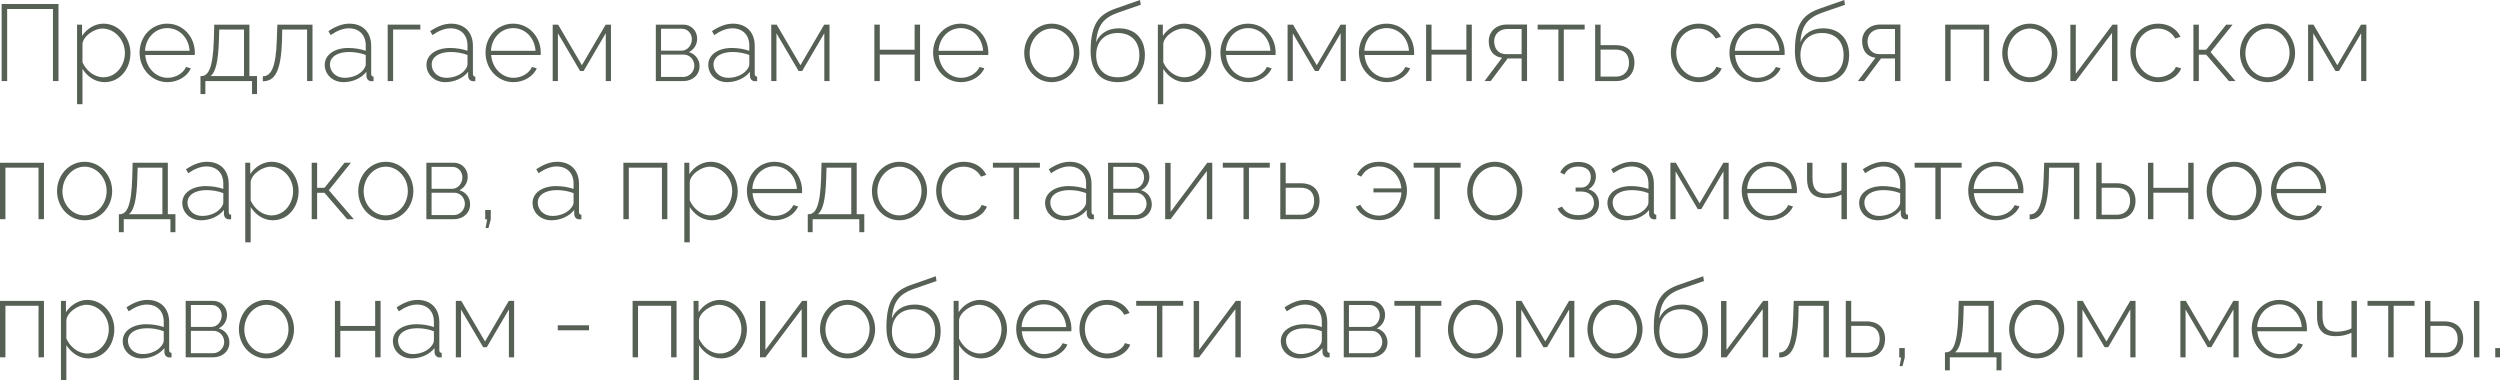 <?xml version="1.0" encoding="UTF-8"?> <svg xmlns="http://www.w3.org/2000/svg" viewBox="0 0 253.395 38.56" fill="none"><path d="M0.165 8.217V0.407H5.929V8.217H5.368V0.913H0.726V8.217H0.165Z" fill="#566055"></path><path d="M8.36 6.985V10.56H7.81V2.497H8.316V3.641C8.789 2.915 9.614 2.398 10.483 2.398C12.078 2.398 13.222 3.861 13.222 5.368C13.222 6.963 12.166 8.327 10.604 8.327C9.625 8.327 8.833 7.733 8.36 6.985ZM12.661 5.368C12.661 4.059 11.649 2.893 10.373 2.893C9.581 2.893 8.459 3.619 8.36 4.433V6.314C8.734 7.161 9.559 7.832 10.472 7.832C11.803 7.832 12.661 6.6 12.661 5.368Z" fill="#566055"></path><path d="M16.976 8.327C15.37 8.327 14.149 6.963 14.149 5.335C14.149 3.718 15.348 2.398 16.943 2.398C18.56 2.398 19.748 3.74 19.748 5.335C19.748 5.434 19.748 5.522 19.737 5.577H14.721C14.82 6.897 15.81 7.887 16.998 7.887C17.79 7.887 18.571 7.436 18.857 6.787L19.341 6.919C19.011 7.733 18.032 8.327 16.976 8.327ZM14.699 5.148H19.22C19.121 3.806 18.164 2.849 16.954 2.849C15.744 2.849 14.776 3.817 14.699 5.148Z" fill="#566055"></path><path d="M20.32 9.537V7.711H20.408C21.09 7.711 21.585 6.974 21.673 4.037L21.717 2.497H25.281V7.711H26.051V9.537H25.545V8.217H20.815V9.537H20.32ZM21.343 7.711H24.731V2.992H22.223L22.19 4.07C22.124 6.303 21.838 7.326 21.343 7.711Z" fill="#566055"></path><path d="M26.638 8.239V7.733C27.419 7.722 27.969 6.985 28.057 4.037L28.112 2.497H31.676V8.217H31.126V2.992H28.607L28.585 4.07C28.486 7.315 27.826 8.228 26.638 8.239Z" fill="#566055"></path><path d="M32.914 6.567C32.914 5.555 33.893 4.862 35.312 4.862C35.906 4.862 36.577 4.972 37.072 5.148V4.609C37.072 3.553 36.412 2.871 35.356 2.871C34.773 2.871 34.157 3.113 33.519 3.553L33.288 3.157C34.025 2.662 34.718 2.398 35.411 2.398C36.764 2.398 37.622 3.256 37.622 4.653V7.491C37.622 7.667 37.699 7.755 37.864 7.766V8.217C37.721 8.228 37.644 8.239 37.589 8.228C37.303 8.195 37.149 7.964 37.138 7.733V7.282C36.61 7.942 35.719 8.327 34.817 8.327C33.728 8.327 32.914 7.557 32.914 6.567ZM36.852 7.04C36.995 6.864 37.072 6.666 37.072 6.523V5.577C36.544 5.368 35.961 5.269 35.367 5.269C34.212 5.269 33.442 5.764 33.442 6.534C33.442 7.26 34.036 7.887 34.927 7.887C35.741 7.887 36.489 7.546 36.852 7.04Z" fill="#566055"></path><path d="M39.295 8.217V2.497H42.606V2.992H39.845V8.217H39.295Z" fill="#566055"></path><path d="M43.226 6.567C43.226 5.555 44.205 4.862 45.624 4.862C46.218 4.862 46.889 4.972 47.384 5.148V4.609C47.384 3.553 46.724 2.871 45.668 2.871C45.085 2.871 44.469 3.113 43.831 3.553L43.6 3.157C44.337 2.662 45.03 2.398 45.723 2.398C47.076 2.398 47.934 3.256 47.934 4.653V7.491C47.934 7.667 48.011 7.755 48.176 7.766V8.217C48.033 8.228 47.956 8.239 47.901 8.228C47.615 8.195 47.461 7.964 47.45 7.733V7.282C46.922 7.942 46.031 8.327 45.129 8.327C44.04 8.327 43.226 7.557 43.226 6.567ZM47.164 7.04C47.307 6.864 47.384 6.666 47.384 6.523V5.577C46.856 5.368 46.273 5.269 45.679 5.269C44.524 5.269 43.754 5.764 43.754 6.534C43.754 7.26 44.348 7.887 45.239 7.887C46.053 7.887 46.801 7.546 47.164 7.04Z" fill="#566055"></path><path d="M52.038 8.327C50.433 8.327 49.212 6.963 49.212 5.335C49.212 3.718 50.411 2.398 52.005 2.398C53.622 2.398 54.81 3.74 54.81 5.335C54.81 5.434 54.81 5.522 54.799 5.577H49.784C49.882 6.897 50.872 7.887 52.06 7.887C52.853 7.887 53.633 7.436 53.919 6.787L54.403 6.919C54.073 7.733 53.094 8.327 52.038 8.327ZM49.762 5.148H54.282C54.183 3.806 53.226 2.849 52.016 2.849C50.806 2.849 49.839 3.817 49.762 5.148Z" fill="#566055"></path><path d="M56.02 8.217V2.497H56.57L58.979 6.611L61.388 2.497H61.927V8.217H61.399V3.366L59.156 7.194H58.793L56.548 3.377V8.217H56.02Z" fill="#566055"></path><path d="M66.473 8.217V2.497H69.234C70.147 2.497 70.664 3.201 70.664 3.905C70.664 4.51 70.345 5.038 69.817 5.28C70.477 5.467 70.906 6.028 70.906 6.71C70.906 7.59 70.202 8.217 69.267 8.217H66.473ZM67.001 5.137H69.08C69.696 5.137 70.125 4.565 70.125 3.982C70.125 3.41 69.718 2.915 69.124 2.915H67.001V5.137ZM67.001 7.799H69.256C69.883 7.799 70.378 7.249 70.378 6.666C70.378 6.061 69.916 5.533 69.3 5.533H67.001V7.799Z" fill="#566055"></path><path d="M71.79 6.567C71.79 5.555 72.769 4.862 74.188 4.862C74.782 4.862 75.453 4.972 75.948 5.148V4.609C75.948 3.553 75.288 2.871 74.232 2.871C73.649 2.871 73.033 3.113 72.395 3.553L72.164 3.157C72.901 2.662 73.594 2.398 74.287 2.398C75.64 2.398 76.498 3.256 76.498 4.653V7.491C76.498 7.667 76.575 7.755 76.74 7.766V8.217C76.597 8.228 76.52 8.239 76.465 8.228C76.179 8.195 76.025 7.964 76.014 7.733V7.282C75.486 7.942 74.595 8.327 73.693 8.327C72.604 8.327 71.79 7.557 71.79 6.567ZM75.728 7.04C75.871 6.864 75.948 6.666 75.948 6.523V5.577C75.42 5.368 74.837 5.269 74.243 5.269C73.088 5.269 72.318 5.764 72.318 6.534C72.318 7.26 72.912 7.887 73.803 7.887C74.617 7.887 75.365 7.546 75.728 7.04Z" fill="#566055"></path><path d="M78.171 8.217V2.497H78.721L81.13 6.611L83.539 2.497H84.078V8.217H83.55V3.366L81.306 7.194H80.943L78.699 3.377V8.217H78.171Z" fill="#566055"></path><path d="M88.623 8.217V2.497H89.173V5.038H92.704V2.497H93.254V8.217H92.704V5.533H89.173V8.217H88.623Z" fill="#566055"></path><path d="M97.403 8.327C95.797 8.327 94.576 6.963 94.576 5.335C94.576 3.718 95.775 2.398 97.37 2.398C98.987 2.398 100.175 3.74 100.175 5.335C100.175 5.434 100.175 5.522 100.164 5.577H95.148C95.247 6.897 96.237 7.887 97.425 7.887C98.217 7.887 98.998 7.436 99.284 6.787L99.768 6.919C99.438 7.733 98.459 8.327 97.403 8.327ZM95.126 5.148H99.647C99.548 3.806 98.591 2.849 97.381 2.849C96.171 2.849 95.203 3.817 95.126 5.148Z" fill="#566055"></path><path d="M103.814 5.368C103.814 3.762 105.024 2.398 106.608 2.398C108.181 2.398 109.402 3.762 109.402 5.368C109.402 6.963 108.203 8.327 106.608 8.327C105.002 8.327 103.814 6.963 103.814 5.368ZM106.597 7.832C107.829 7.832 108.841 6.721 108.841 5.357C108.841 4.015 107.829 2.893 106.608 2.893C105.387 2.893 104.364 4.026 104.364 5.39C104.364 6.743 105.365 7.832 106.597 7.832Z" fill="#566055"></path><path d="M113.294 8.327C111.468 8.327 110.544 7.117 110.544 5.181C110.544 2.299 111.479 1.408 113.162 0.836L115.549 0L115.626 0.484L113.338 1.276C111.908 1.782 111.237 2.508 111.094 4.279C111.468 3.377 112.326 2.871 113.404 2.871C115.098 2.871 116.044 3.982 116.044 5.566C116.044 7.249 115.065 8.327 113.294 8.327ZM113.294 7.832C114.702 7.832 115.483 6.952 115.483 5.588C115.483 4.268 114.724 3.344 113.294 3.344C112.051 3.344 111.105 4.125 111.105 5.588C111.105 6.875 111.864 7.832 113.294 7.832Z" fill="#566055"></path><path d="M117.908 6.985V10.56H117.358V2.497H117.864V3.641C118.337 2.915 119.162 2.398 120.031 2.398C121.626 2.398 122.77 3.861 122.77 5.368C122.77 6.963 121.714 8.327 120.152 8.327C119.173 8.327 118.381 7.733 117.908 6.985ZM122.209 5.368C122.209 4.059 121.197 2.893 119.921 2.893C119.129 2.893 118.007 3.619 117.908 4.433V6.314C118.283 7.161 119.107 7.832 120.02 7.832C121.351 7.832 122.209 6.6 122.209 5.368Z" fill="#566055"></path><path d="M126.525 8.327C124.919 8.327 123.698 6.963 123.698 5.335C123.698 3.718 124.897 2.398 126.492 2.398C128.109 2.398 129.297 3.74 129.297 5.335C129.297 5.434 129.297 5.522 129.286 5.577H124.27C124.369 6.897 125.359 7.887 126.547 7.887C127.339 7.887 128.12 7.436 128.406 6.787L128.89 6.919C128.56 7.733 127.581 8.327 126.525 8.327ZM124.248 5.148H128.769C128.67 3.806 127.713 2.849 126.503 2.849C125.293 2.849 124.325 3.817 124.248 5.148Z" fill="#566055"></path><path d="M130.507 8.217V2.497H131.057L133.466 6.611L135.875 2.497H136.414V8.217H135.886V3.366L133.642 7.194H133.279L131.035 3.377V8.217H130.507Z" fill="#566055"></path><path d="M140.565 8.327C138.959 8.327 137.738 6.963 137.738 5.335C137.738 3.718 138.937 2.398 140.532 2.398C142.149 2.398 143.337 3.74 143.337 5.335C143.337 5.434 143.337 5.522 143.326 5.577H138.31C138.409 6.897 139.399 7.887 140.587 7.887C141.379 7.887 142.16 7.436 142.446 6.787L142.93 6.919C142.6 7.733 141.621 8.327 140.565 8.327ZM138.288 5.148H142.809C142.71 3.806 141.753 2.849 140.543 2.849C139.333 2.849 138.365 3.817 138.288 5.148Z" fill="#566055"></path><path d="M144.547 8.217V2.497H145.097V5.038H148.628V2.497H149.178V8.217H148.628V5.533H145.097V8.217H144.547Z" fill="#566055"></path><path d="M150.467 8.217L152.248 5.852C151.434 5.764 150.895 5.17 150.895 4.169C150.895 3.234 151.61 2.486 152.732 2.486H154.779V8.217H154.229V5.929H152.809L151.094 8.217H150.467ZM152.655 5.489H154.229V2.937H152.809C151.984 2.937 151.445 3.465 151.445 4.18C151.445 4.895 151.842 5.489 152.655 5.489Z" fill="#566055"></path><path d="M157.955 8.217V2.992H155.854V2.497H160.617V2.992H158.505V8.217H157.955Z" fill="#566055"></path><path d="M161.681 8.217V2.497H162.231V4.576H163.76C165.036 4.576 165.663 5.302 165.663 6.358C165.663 7.392 165.036 8.217 163.804 8.217H161.681ZM162.231 7.766H163.738C164.717 7.766 165.113 7.095 165.113 6.369C165.113 5.665 164.794 5.027 163.716 5.027H162.231V7.766Z" fill="#566055"></path><path d="M172.179 8.327C170.573 8.327 169.352 6.963 169.352 5.335C169.352 3.707 170.529 2.398 172.168 2.398C173.202 2.398 174.038 2.904 174.434 3.729L173.895 3.905C173.554 3.278 172.894 2.893 172.146 2.893C170.892 2.893 169.902 3.949 169.902 5.335C169.902 6.71 170.925 7.832 172.157 7.832C172.949 7.832 173.785 7.337 173.961 6.776L174.5 6.93C174.203 7.733 173.246 8.327 172.179 8.327Z" fill="#566055"></path><path d="M178.119 8.327C176.514 8.327 175.293 6.963 175.293 5.335C175.293 3.718 176.492 2.398 178.086 2.398C179.703 2.398 180.891 3.74 180.891 5.335C180.891 5.434 180.891 5.522 180.88 5.577H175.865C175.964 6.897 176.954 7.887 178.142 7.887C178.934 7.887 179.714 7.436 180.001 6.787L180.484 6.919C180.155 7.733 179.175 8.327 178.119 8.327ZM175.843 5.148H180.363C180.264 3.806 179.307 2.849 178.097 2.849C176.887 2.849 175.92 3.817 175.843 5.148Z" fill="#566055"></path><path d="M184.676 8.327C182.85 8.327 181.926 7.117 181.926 5.181C181.926 2.299 182.861 1.408 184.544 0.836L186.93 0L187.008 0.484L184.72 1.276C183.289 1.782 182.618 2.508 182.476 4.279C182.85 3.377 183.708 2.871 184.786 2.871C186.48 2.871 187.425 3.982 187.425 5.566C187.425 7.249 186.447 8.327 184.676 8.327ZM184.676 7.832C186.084 7.832 186.864 6.952 186.864 5.588C186.864 4.268 186.106 3.344 184.676 3.344C183.433 3.344 182.487 4.125 182.487 5.588C182.487 6.875 183.245 7.832 184.676 7.832Z" fill="#566055"></path><path d="M188.311 8.217L190.093 5.852C189.279 5.764 188.74 5.17 188.74 4.169C188.74 3.234 189.455 2.486 190.577 2.486H192.623V8.217H192.073V5.929H190.654L188.938 8.217H188.311ZM190.5 5.489H192.073V2.937H190.654C189.829 2.937 189.29 3.465 189.29 4.18C189.29 4.895 189.686 5.489 190.5 5.489Z" fill="#566055"></path><path d="M197.162 8.217V2.497H201.617V8.217H201.067V2.992H197.712V8.217H197.162Z" fill="#566055"></path><path d="M202.943 5.368C202.943 3.762 204.153 2.398 205.737 2.398C207.31 2.398 208.531 3.762 208.531 5.368C208.531 6.963 207.332 8.327 205.737 8.327C204.131 8.327 202.943 6.963 202.943 5.368ZM205.726 7.832C206.958 7.832 207.97 6.721 207.97 5.357C207.97 4.015 206.958 2.893 205.737 2.893C204.516 2.893 203.493 4.026 203.493 5.39C203.493 6.743 204.494 7.832 205.726 7.832Z" fill="#566055"></path><path d="M209.849 8.217V2.508H210.399V7.469L214.117 2.497H214.623V8.217H214.073V3.333L210.399 8.217H209.849Z" fill="#566055"></path><path d="M218.757 8.327C217.151 8.327 215.93 6.963 215.93 5.335C215.93 3.707 217.107 2.398 218.746 2.398C219.78 2.398 220.616 2.904 221.012 3.729L220.473 3.905C220.132 3.278 219.472 2.893 218.724 2.893C217.47 2.893 216.48 3.949 216.48 5.335C216.48 6.71 217.503 7.832 218.735 7.832C219.527 7.832 220.363 7.337 220.539 6.776L221.078 6.93C220.781 7.733 219.824 8.327 218.757 8.327Z" fill="#566055"></path><path d="M222.32 8.217V2.497H222.87V5.038H223.618L225.642 2.497H226.291L224.058 5.28L226.588 8.217H225.917L223.618 5.544H222.87V8.217H222.32Z" fill="#566055"></path><path d="M227.038 5.368C227.038 3.762 228.247 2.398 229.832 2.398C231.405 2.398 232.626 3.762 232.626 5.368C232.626 6.963 231.427 8.327 229.832 8.327C228.226 8.327 227.038 6.963 227.038 5.368ZM229.821 7.832C231.053 7.832 232.065 6.721 232.065 5.357C232.065 4.015 231.053 2.893 229.832 2.893C228.611 2.893 227.588 4.026 227.588 5.39C227.588 6.743 228.589 7.832 229.821 7.832Z" fill="#566055"></path><path d="M233.943 8.217V2.497H234.493L236.902 6.611L239.311 2.497H239.85V8.217H239.322V3.366L237.078 7.194H236.715L234.471 3.377V8.217H233.943Z" fill="#566055"></path><path d="M0 22.217V16.497H4.455V22.217H3.905V16.992H0.55V22.217H0Z" fill="#566055"></path><path d="M5.781 19.368C5.781 17.762 6.991 16.398 8.575 16.398C10.148 16.398 11.369 17.762 11.369 19.368C11.369 20.963 10.17 22.327 8.575 22.327C6.969 22.327 5.781 20.963 5.781 19.368ZM8.564 21.832C9.796 21.832 10.808 20.721 10.808 19.357C10.808 18.015 9.796 16.893 8.575 16.893C7.354 16.893 6.331 18.026 6.331 19.39C6.331 20.743 7.332 21.832 8.564 21.832Z" fill="#566055"></path><path d="M12.049 23.537V21.711H12.137C12.819 21.711 13.314 20.974 13.402 18.037L13.446 16.497H17.01V21.711H17.78V23.537H17.274V22.217H12.544V23.537H12.049ZM13.072 21.711H16.46V16.992H13.952L13.919 18.07C13.853 20.303 13.567 21.326 13.072 21.711Z" fill="#566055"></path><path d="M18.476 20.567C18.476 19.555 19.455 18.862 20.874 18.862C21.468 18.862 22.139 18.972 22.634 19.148V18.609C22.634 17.553 21.974 16.871 20.918 16.871C20.335 16.871 19.719 17.113 19.081 17.553L18.85 17.157C19.587 16.662 20.28 16.398 20.973 16.398C22.326 16.398 23.184 17.256 23.184 18.653V21.491C23.184 21.667 23.261 21.755 23.426 21.766V22.217C23.283 22.228 23.206 22.239 23.151 22.228C22.865 22.195 22.711 21.964 22.7 21.733V21.282C22.172 21.942 21.281 22.327 20.379 22.327C19.29 22.327 18.476 21.557 18.476 20.567ZM22.414 21.04C22.557 20.864 22.634 20.666 22.634 20.523V19.577C22.106 19.368 21.523 19.269 20.929 19.269C19.774 19.269 19.004 19.764 19.004 20.534C19.004 21.26 19.598 21.887 20.489 21.887C21.303 21.887 22.051 21.546 22.414 21.04Z" fill="#566055"></path><path d="M25.407 20.985V24.56H24.857V16.497H25.363V17.641C25.836 16.915 26.661 16.398 27.531 16.398C29.125 16.398 30.269 17.861 30.269 19.368C30.269 20.963 29.213 22.327 27.651 22.327C26.672 22.327 25.88 21.733 25.407 20.985ZM29.708 19.368C29.708 18.059 28.696 16.893 27.42 16.893C26.628 16.893 25.506 17.619 25.407 18.433V20.314C25.782 21.161 26.606 21.832 27.52 21.832C28.85 21.832 29.708 20.6 29.708 19.368Z" fill="#566055"></path><path d="M31.593 22.217V16.497H32.143V19.038H32.891L34.915 16.497H35.564L33.331 19.28L35.861 22.217H35.19L32.891 19.544H32.143V22.217H31.593Z" fill="#566055"></path><path d="M36.31 19.368C36.31 17.762 37.52 16.398 39.104 16.398C40.677 16.398 41.898 17.762 41.898 19.368C41.898 20.963 40.699 22.327 39.104 22.327C37.498 22.327 36.31 20.963 36.31 19.368ZM39.093 21.832C40.325 21.832 41.337 20.721 41.337 19.357C41.337 18.015 40.325 16.893 39.104 16.893C37.883 16.893 36.86 18.026 36.86 19.39C36.86 20.743 37.861 21.832 39.093 21.832Z" fill="#566055"></path><path d="M43.216 22.217V16.497H45.977C46.89 16.497 47.407 17.201 47.407 17.905C47.407 18.51 47.088 19.038 46.56 19.28C47.22 19.467 47.649 20.028 47.649 20.71C47.649 21.59 46.945 22.217 46.01 22.217H43.216ZM43.744 19.137H45.823C46.439 19.137 46.868 18.565 46.868 17.982C46.868 17.41 46.461 16.915 45.867 16.915H43.744V19.137ZM43.744 21.799H45.999C46.626 21.799 47.121 21.249 47.121 20.666C47.121 20.061 46.659 19.533 46.043 19.533H43.744V21.799Z" fill="#566055"></path><path d="M49.215 23.108L49.38 22.239H49.182V21.282H49.743V22.239L49.512 23.108H49.215Z" fill="#566055"></path><path d="M53.979 20.567C53.979 19.555 54.958 18.862 56.377 18.862C56.971 18.862 57.642 18.972 58.137 19.148V18.609C58.137 17.553 57.477 16.871 56.421 16.871C55.838 16.871 55.222 17.113 54.584 17.553L54.353 17.157C55.09 16.662 55.783 16.398 56.476 16.398C57.829 16.398 58.687 17.256 58.687 18.653V21.491C58.687 21.667 58.764 21.755 58.929 21.766V22.217C58.786 22.228 58.709 22.239 58.654 22.228C58.368 22.195 58.214 21.964 58.203 21.733V21.282C57.675 21.942 56.784 22.327 55.882 22.327C54.793 22.327 53.979 21.557 53.979 20.567ZM57.917 21.04C58.06 20.864 58.137 20.666 58.137 20.523V19.577C57.609 19.368 57.026 19.269 56.432 19.269C55.277 19.269 54.507 19.764 54.507 20.534C54.507 21.26 55.101 21.887 55.992 21.887C56.806 21.887 57.554 21.546 57.917 21.04Z" fill="#566055"></path><path d="M63.185 22.217V16.497H67.641V22.217H67.091V16.992H63.735V22.217H63.185Z" fill="#566055"></path><path d="M69.912 20.985V24.56H69.362V16.497H69.868V17.641C70.341 16.915 71.166 16.398 72.035 16.398C73.63 16.398 74.774 17.861 74.774 19.368C74.774 20.963 73.718 22.327 72.156 22.327C71.177 22.327 70.385 21.733 69.912 20.985ZM74.213 19.368C74.213 18.059 73.201 16.893 71.925 16.893C71.133 16.893 70.011 17.619 69.912 18.433V20.314C70.286 21.161 71.111 21.832 72.024 21.832C73.355 21.832 74.213 20.6 74.213 19.368Z" fill="#566055"></path><path d="M78.529 22.327C76.923 22.327 75.702 20.963 75.702 19.335C75.702 17.718 76.901 16.398 78.496 16.398C80.113 16.398 81.301 17.74 81.301 19.335C81.301 19.434 81.301 19.522 81.29 19.577H76.274C76.373 20.897 77.363 21.887 78.551 21.887C79.343 21.887 80.124 21.436 80.41 20.787L80.894 20.919C80.564 21.733 79.585 22.327 78.529 22.327ZM76.252 19.148H80.773C80.674 17.806 79.717 16.849 78.507 16.849C77.297 16.849 76.329 17.817 76.252 19.148Z" fill="#566055"></path><path d="M81.873 23.537V21.711H81.961C82.643 21.711 83.138 20.974 83.226 18.037L83.27 16.497H86.834V21.711H87.604V23.537H87.098V22.217H82.368V23.537H81.873ZM82.896 21.711H86.284V16.992H83.776L83.743 18.07C83.677 20.303 83.391 21.326 82.896 21.711Z" fill="#566055"></path><path d="M88.377 19.368C88.377 17.762 89.587 16.398 91.172 16.398C92.744 16.398 93.965 17.762 93.965 19.368C93.965 20.963 92.766 22.327 91.172 22.327C89.565 22.327 88.377 20.963 88.377 19.368ZM91.161 21.832C92.393 21.832 93.404 20.721 93.404 19.357C93.404 18.015 92.393 16.893 91.172 16.893C89.951 16.893 88.927 18.026 88.927 19.39C88.927 20.743 89.928 21.832 91.161 21.832Z" fill="#566055"></path><path d="M97.714 22.327C96.108 22.327 94.887 20.963 94.887 19.335C94.887 17.707 96.064 16.398 97.703 16.398C98.737 16.398 99.573 16.904 99.969 17.729L99.43 17.905C99.089 17.278 98.429 16.893 97.681 16.893C96.427 16.893 95.437 17.949 95.437 19.335C95.437 20.71 96.46 21.832 97.692 21.832C98.484 21.832 99.32 21.337 99.496 20.776L100.035 20.93C99.738 21.733 98.781 22.327 97.714 22.327Z" fill="#566055"></path><path d="M102.74 22.217V16.992H100.639V16.497H105.402V16.992H103.29V22.217H102.74Z" fill="#566055"></path><path d="M105.928 20.567C105.928 19.555 106.907 18.862 108.326 18.862C108.92 18.862 109.591 18.972 110.086 19.148V18.609C110.086 17.553 109.426 16.871 108.37 16.871C107.787 16.871 107.171 17.113 106.533 17.553L106.302 17.157C107.039 16.662 107.732 16.398 108.425 16.398C109.778 16.398 110.636 17.256 110.636 18.653V21.491C110.636 21.667 110.713 21.755 110.878 21.766V22.217C110.735 22.228 110.658 22.239 110.603 22.228C110.317 22.195 110.163 21.964 110.152 21.733V21.282C109.624 21.942 108.733 22.327 107.831 22.327C106.742 22.327 105.928 21.557 105.928 20.567ZM109.866 21.04C110.009 20.864 110.086 20.666 110.086 20.523V19.577C109.558 19.368 108.975 19.269 108.381 19.269C107.226 19.269 106.456 19.764 106.456 20.534C106.456 21.26 107.05 21.887 107.941 21.887C108.755 21.887 109.503 21.546 109.866 21.04Z" fill="#566055"></path><path d="M112.31 22.217V16.497H115.071C115.983 16.497 116.501 17.201 116.501 17.905C116.501 18.51 116.182 19.038 115.654 19.28C116.314 19.467 116.743 20.028 116.743 20.71C116.743 21.59 116.038 22.217 115.104 22.217H112.31ZM112.838 19.137H114.917C115.533 19.137 115.961 18.565 115.961 17.982C115.961 17.41 115.555 16.915 114.961 16.915H112.838V19.137ZM112.838 21.799H115.093C115.72 21.799 116.215 21.249 116.215 20.666C116.215 20.061 115.753 19.533 115.137 19.533H112.838V21.799Z" fill="#566055"></path><path d="M118.1 22.217V16.508H118.65V21.469L122.368 16.497H122.874V22.217H122.324V17.333L118.65 22.217H118.1Z" fill="#566055"></path><path d="M126.04 22.217V16.992H123.939V16.497H128.702V16.992H126.59V22.217H126.04Z" fill="#566055"></path><path d="M129.766 22.217V16.497H130.316V18.576H131.845C133.121 18.576 133.748 19.302 133.748 20.358C133.748 21.392 133.121 22.217 131.889 22.217H129.766ZM130.316 21.766H131.823C132.802 21.766 133.198 21.095 133.198 20.369C133.198 19.665 132.879 19.027 131.801 19.027H130.316V21.766Z" fill="#566055"></path><path d="M139.813 22.316C138.845 22.316 137.833 21.832 137.426 20.952L137.877 20.754C138.273 21.513 139.054 21.854 139.769 21.854C141.012 21.854 141.991 20.754 142.046 19.5H139.208V19.093H142.035C141.947 17.982 141.144 16.871 139.78 16.871C139.043 16.871 138.394 17.146 137.976 17.905L137.536 17.696C137.932 16.926 138.691 16.398 139.78 16.398C141.595 16.398 142.607 17.894 142.607 19.324C142.607 20.82 141.496 22.316 139.813 22.316Z" fill="#566055"></path><path d="M145.387 22.217V16.992H143.286V16.497H148.049V16.992H145.937V22.217H145.387Z" fill="#566055"></path><path d="M148.716 19.368C148.716 17.762 149.926 16.398 151.51 16.398C153.083 16.398 154.304 17.762 154.304 19.368C154.304 20.963 153.105 22.327 151.51 22.327C149.904 22.327 148.716 20.963 148.716 19.368ZM151.499 21.832C152.731 21.832 153.743 20.721 153.743 19.357C153.743 18.015 152.731 16.893 151.51 16.893C150.289 16.893 149.266 18.026 149.266 19.39C149.266 20.743 150.267 21.832 151.499 21.832Z" fill="#566055"></path><path d="M159.987 22.283C158.986 22.283 158.227 21.865 157.864 21.139L158.326 20.941C158.612 21.491 159.184 21.81 159.976 21.81C160.933 21.81 161.56 21.326 161.56 20.567C161.56 19.896 161.076 19.423 160.284 19.412H159.701V19.005H160.328C160.834 19.005 161.241 18.532 161.241 17.938C161.241 17.3 160.801 16.882 159.965 16.882C159.294 16.882 158.821 17.168 158.568 17.696L158.139 17.476C158.458 16.805 159.107 16.409 159.976 16.409C161.032 16.409 161.758 16.97 161.758 17.883C161.758 18.444 161.461 18.95 161.01 19.181C161.692 19.39 162.077 19.929 162.077 20.633C162.077 21.656 161.219 22.283 159.987 22.283Z" fill="#566055"></path><path d="M162.926 20.567C162.926 19.555 163.906 18.862 165.324 18.862C165.918 18.862 166.589 18.972 167.084 19.148V18.609C167.084 17.553 166.424 16.871 165.368 16.871C164.785 16.871 164.169 17.113 163.531 17.553L163.301 17.157C164.037 16.662 164.73 16.398 165.423 16.398C166.776 16.398 167.634 17.256 167.634 18.653V21.491C167.634 21.667 167.711 21.755 167.876 21.766V22.217C167.733 22.228 167.656 22.239 167.601 22.228C167.315 22.195 167.161 21.964 167.15 21.733V21.282C166.622 21.942 165.732 22.327 164.829 22.327C163.74 22.327 162.926 21.557 162.926 20.567ZM166.864 21.04C167.007 20.864 167.084 20.666 167.084 20.523V19.577C166.556 19.368 165.973 19.269 165.379 19.269C164.224 19.269 163.454 19.764 163.454 20.534C163.454 21.26 164.048 21.887 164.939 21.887C165.754 21.887 166.501 21.546 166.864 21.04Z" fill="#566055"></path><path d="M169.308 22.217V16.497H169.858L172.267 20.611L174.676 16.497H175.215V22.217H174.687V17.366L172.443 21.194H172.08L169.836 17.377V22.217H169.308Z" fill="#566055"></path><path d="M179.366 22.327C177.76 22.327 176.539 20.963 176.539 19.335C176.539 17.718 177.738 16.398 179.333 16.398C180.95 16.398 182.138 17.74 182.138 19.335C182.138 19.434 182.138 19.522 182.127 19.577H177.111C177.209 20.897 178.2 21.887 179.388 21.887C180.18 21.887 180.961 21.436 181.247 20.787L181.731 20.919C181.4 21.733 180.422 22.327 179.366 22.327ZM177.089 19.148H181.61C181.51 17.806 180.554 16.849 179.344 16.849C178.134 16.849 177.166 17.817 177.089 19.148Z" fill="#566055"></path><path d="M186.648 22.217V19.731C186.164 19.962 185.636 20.072 185.042 20.072C183.766 20.072 183.161 19.445 183.161 18.092V16.497H183.711V18.026C183.711 19.148 184.14 19.621 185.13 19.621C185.702 19.621 186.318 19.478 186.648 19.28V16.497H187.198V22.217H186.648Z" fill="#566055"></path><path d="M188.439 20.567C188.439 19.555 189.418 18.862 190.837 18.862C191.431 18.862 192.102 18.972 192.597 19.148V18.609C192.597 17.553 191.937 16.871 190.881 16.871C190.298 16.871 189.682 17.113 189.044 17.553L188.813 17.157C189.55 16.662 190.243 16.398 190.936 16.398C192.289 16.398 193.147 17.256 193.147 18.653V21.491C193.147 21.667 193.224 21.755 193.389 21.766V22.217C193.246 22.228 193.169 22.239 193.114 22.228C192.828 22.195 192.674 21.964 192.663 21.733V21.282C192.135 21.942 191.244 22.327 190.342 22.327C189.253 22.327 188.439 21.557 188.439 20.567ZM192.377 21.04C192.52 20.864 192.597 20.666 192.597 20.523V19.577C192.069 19.368 191.486 19.269 190.892 19.269C189.737 19.269 188.967 19.764 188.967 20.534C188.967 21.26 189.561 21.887 190.452 21.887C191.266 21.887 192.014 21.546 192.377 21.04Z" fill="#566055"></path><path d="M196.165 22.217V16.992H194.064V16.497H198.827V16.992H196.715V22.217H196.165Z" fill="#566055"></path><path d="M202.322 22.327C200.716 22.327 199.495 20.963 199.495 19.335C199.495 17.718 200.694 16.398 202.289 16.398C203.906 16.398 205.094 17.74 205.094 19.335C205.094 19.434 205.094 19.522 205.083 19.577H200.067C200.166 20.897 201.156 21.887 202.344 21.887C203.136 21.887 203.917 21.436 204.203 20.787L204.687 20.919C204.357 21.733 203.378 22.327 202.322 22.327ZM200.045 19.148H204.566C204.467 17.806 203.51 16.849 202.3 16.849C201.09 16.849 200.122 17.817 200.045 19.148Z" fill="#566055"></path><path d="M205.721 22.239V21.733C206.502 21.722 207.052 20.985 207.14 18.037L207.195 16.497H210.759V22.217H210.209V16.992H207.69L207.668 18.07C207.569 21.315 206.909 22.228 205.721 22.239Z" fill="#566055"></path><path d="M212.47 22.217V16.497H213.02V18.576H214.549C215.825 18.576 216.452 19.302 216.452 20.358C216.452 21.392 215.825 22.217 214.593 22.217H212.47ZM213.02 21.766H214.527C215.506 21.766 215.902 21.095 215.902 20.369C215.902 19.665 215.583 19.027 214.505 19.027H213.02V21.766Z" fill="#566055"></path><path d="M217.712 22.217V16.497H218.262V19.038H221.793V16.497H222.343V22.217H221.793V19.533H218.262V22.217H217.712Z" fill="#566055"></path><path d="M223.665 19.368C223.665 17.762 224.875 16.398 226.458 16.398C228.032 16.398 229.253 17.762 229.253 19.368C229.253 20.963 228.054 22.327 226.458 22.327C224.853 22.327 223.665 20.963 223.665 19.368ZM226.447 21.832C227.679 21.832 228.692 20.721 228.692 19.357C228.692 18.015 227.679 16.893 226.458 16.893C225.238 16.893 224.215 18.026 224.215 19.39C224.215 20.743 225.216 21.832 226.447 21.832Z" fill="#566055"></path><path d="M233.001 22.327C231.395 22.327 230.174 20.963 230.174 19.335C230.174 17.718 231.373 16.398 232.968 16.398C234.585 16.398 235.773 17.74 235.773 19.335C235.773 19.434 235.773 19.522 235.762 19.577H230.746C230.845 20.897 231.835 21.887 233.023 21.887C233.815 21.887 234.596 21.436 234.882 20.787L235.366 20.919C235.036 21.733 234.057 22.327 233.001 22.327ZM230.724 19.148H235.245C235.146 17.806 234.189 16.849 232.979 16.849C231.769 16.849 230.801 17.817 230.724 19.148Z" fill="#566055"></path><path d="M0 36.217V30.497H4.455V36.217H3.905V30.992H0.55V36.217H0Z" fill="#566055"></path><path d="M6.727 34.985V38.56H6.177V30.497H6.683V31.641C7.156 30.915 7.981 30.398 8.85 30.398C10.445 30.398 11.589 31.861 11.589 33.368C11.589 34.963 10.533 36.327 8.971 36.327C7.992 36.327 7.2 35.733 6.727 34.985ZM11.028 33.368C11.028 32.059 10.016 30.893 8.74 30.893C7.948 30.893 6.826 31.619 6.727 32.433V34.314C7.101 35.161 7.926 35.832 8.839 35.832C10.17 35.832 11.028 34.6 11.028 33.368Z" fill="#566055"></path><path d="M12.439 34.567C12.439 33.555 13.418 32.862 14.837 32.862C15.431 32.862 16.102 32.972 16.597 33.148V32.609C16.597 31.553 15.937 30.871 14.881 30.871C14.298 30.871 13.682 31.113 13.044 31.553L12.813 31.157C13.55 30.662 14.243 30.398 14.936 30.398C16.289 30.398 17.147 31.256 17.147 32.653V35.491C17.147 35.667 17.224 35.755 17.389 35.766V36.217C17.246 36.228 17.169 36.239 17.114 36.228C16.828 36.195 16.674 35.964 16.663 35.733V35.282C16.135 35.942 15.244 36.327 14.342 36.327C13.253 36.327 12.439 35.557 12.439 34.567ZM16.377 35.04C16.52 34.864 16.597 34.666 16.597 34.523V33.577C16.069 33.368 15.486 33.269 14.892 33.269C13.737 33.269 12.967 33.764 12.967 34.534C12.967 35.26 13.561 35.887 14.452 35.887C15.266 35.887 16.014 35.546 16.377 35.04Z" fill="#566055"></path><path d="M18.82 36.217V30.497H21.581C22.494 30.497 23.011 31.201 23.011 31.905C23.011 32.51 22.692 33.038 22.164 33.28C22.824 33.467 23.253 34.028 23.253 34.71C23.253 35.59 22.549 36.217 21.614 36.217H18.82ZM19.348 33.137H21.427C22.043 33.137 22.472 32.565 22.472 31.982C22.472 31.41 22.065 30.915 21.471 30.915H19.348V33.137ZM19.348 35.799H21.603C22.23 35.799 22.725 35.249 22.725 34.666C22.725 34.061 22.263 33.533 21.647 33.533H19.348V35.799Z" fill="#566055"></path><path d="M24.214 33.368C24.214 31.762 25.424 30.398 27.008 30.398C28.581 30.398 29.802 31.762 29.802 33.368C29.802 34.963 28.603 36.327 27.008 36.327C25.402 36.327 24.214 34.963 24.214 33.368ZM26.997 35.832C28.229 35.832 29.241 34.721 29.241 33.357C29.241 32.015 28.229 30.893 27.008 30.893C25.787 30.893 24.764 32.026 24.764 33.39C24.764 34.743 25.765 35.832 26.997 35.832Z" fill="#566055"></path><path d="M33.945 36.217V30.497H34.495V33.038H38.026V30.497H38.576V36.217H38.026V33.533H34.495V36.217H33.945Z" fill="#566055"></path><path d="M39.821 34.567C39.821 33.555 40.8 32.862 42.219 32.862C42.813 32.862 43.484 32.972 43.979 33.148V32.609C43.979 31.553 43.319 30.871 42.263 30.871C41.68 30.871 41.064 31.113 40.426 31.553L40.195 31.157C40.932 30.662 41.625 30.398 42.318 30.398C43.671 30.398 44.529 31.256 44.529 32.653V35.491C44.529 35.667 44.606 35.755 44.771 35.766V36.217C44.628 36.228 44.551 36.239 44.496 36.228C44.21 36.195 44.056 35.964 44.045 35.733V35.282C43.517 35.942 42.626 36.327 41.724 36.327C40.635 36.327 39.821 35.557 39.821 34.567ZM43.759 35.04C43.902 34.864 43.979 34.666 43.979 34.523V33.577C43.451 33.368 42.868 33.269 42.274 33.269C41.119 33.269 40.349 33.764 40.349 34.534C40.349 35.26 40.943 35.887 41.834 35.887C42.648 35.887 43.396 35.546 43.759 35.04Z" fill="#566055"></path><path d="M46.202 36.217V30.497H46.752L49.161 34.611L51.57 30.497H52.109V36.217H51.581V31.366L49.337 35.194H48.974L46.73 31.377V36.217H46.202Z" fill="#566055"></path><path d="M56.533 33.478V32.972H59.701V33.478H56.533Z" fill="#566055"></path><path d="M64.12 36.217V30.497H68.575V36.217H68.025V30.992H64.67V36.217H64.12Z" fill="#566055"></path><path d="M70.847 34.985V38.56H70.297V30.497H70.803V31.641C71.276 30.915 72.101 30.398 72.97 30.398C74.565 30.398 75.709 31.861 75.709 33.368C75.709 34.963 74.653 36.327 73.091 36.327C72.112 36.327 71.32 35.733 70.847 34.985ZM75.148 33.368C75.148 32.059 74.136 30.893 72.86 30.893C72.068 30.893 70.946 31.619 70.847 32.433V34.314C71.221 35.161 72.046 35.832 72.959 35.832C74.29 35.832 75.148 34.6 75.148 33.368Z" fill="#566055"></path><path d="M77.032 36.217V30.508H77.582V35.469L81.3 30.497H81.806V36.217H81.256V31.333L77.582 36.217H77.032Z" fill="#566055"></path><path d="M83.114 33.368C83.114 31.762 84.324 30.398 85.908 30.398C87.481 30.398 88.702 31.762 88.702 33.368C88.702 34.963 87.503 36.327 85.908 36.327C84.302 36.327 83.114 34.963 83.114 33.368ZM85.897 35.832C87.129 35.832 88.141 34.721 88.141 33.357C88.141 32.015 87.129 30.893 85.908 30.893C84.687 30.893 83.664 32.026 83.664 33.39C83.664 34.743 84.665 35.832 85.897 35.832Z" fill="#566055"></path><path d="M92.593 36.327C90.767 36.327 89.844 35.117 89.844 33.181C89.844 30.299 90.778 29.408 92.462 28.836L94.849 28L94.925 28.484L92.637 29.276C91.208 29.782 90.537 30.508 90.394 32.279C90.767 31.377 91.626 30.871 92.703 30.871C94.397 30.871 95.344 31.982 95.344 33.566C95.344 35.249 94.364 36.327 92.593 36.327ZM92.593 35.832C94.002 35.832 94.783 34.952 94.783 33.588C94.783 32.268 94.024 31.344 92.593 31.344C91.35 31.344 90.405 32.125 90.405 33.588C90.405 34.875 91.164 35.832 92.593 35.832Z" fill="#566055"></path><path d="M97.208 34.985V38.56H96.658V30.497H97.164V31.641C97.637 30.915 98.462 30.398 99.331 30.398C100.926 30.398 102.07 31.861 102.07 33.368C102.07 34.963 101.014 36.327 99.452 36.327C98.473 36.327 97.681 35.733 97.208 34.985ZM101.509 33.368C101.509 32.059 100.497 30.893 99.221 30.893C98.429 30.893 97.307 31.619 97.208 32.433V34.314C97.582 35.161 98.407 35.832 99.32 35.832C100.651 35.832 101.509 34.6 101.509 33.368Z" fill="#566055"></path><path d="M105.824 36.327C104.219 36.327 102.998 34.963 102.998 33.335C102.998 31.718 104.197 30.398 105.791 30.398C107.409 30.398 108.597 31.74 108.597 33.335C108.597 33.434 108.597 33.522 108.586 33.577H103.57C103.669 34.897 104.658 35.887 105.846 35.887C106.639 35.887 107.42 35.436 107.706 34.787L108.189 34.919C107.86 35.733 106.881 36.327 105.824 36.327ZM103.548 33.148H108.069C107.97 31.806 107.012 30.849 105.802 30.849C104.592 30.849 103.625 31.817 103.548 33.148Z" fill="#566055"></path><path d="M112.238 36.327C110.632 36.327 109.411 34.963 109.411 33.335C109.411 31.707 110.588 30.398 112.227 30.398C113.261 30.398 114.097 30.904 114.493 31.729L113.954 31.905C113.613 31.278 112.953 30.893 112.205 30.893C110.951 30.893 109.961 31.949 109.961 33.335C109.961 34.71 110.984 35.832 112.216 35.832C113.008 35.832 113.844 35.337 114.02 34.776L114.559 34.93C114.262 35.733 113.305 36.327 112.238 36.327Z" fill="#566055"></path><path d="M117.264 36.217V30.992H115.163V30.497H119.926V30.992H117.814V36.217H117.264Z" fill="#566055"></path><path d="M120.989 36.217V30.508H121.539V35.469L125.257 30.497H125.763V36.217H125.213V31.333L121.539 36.217H120.989Z" fill="#566055"></path><path d="M129.819 34.567C129.819 33.555 130.798 32.862 132.217 32.862C132.811 32.862 133.482 32.972 133.977 33.148V32.609C133.977 31.553 133.317 30.871 132.261 30.871C131.678 30.871 131.062 31.113 130.424 31.553L130.193 31.157C130.93 30.662 131.623 30.398 132.316 30.398C133.669 30.398 134.527 31.256 134.527 32.653V35.491C134.527 35.667 134.604 35.755 134.769 35.766V36.217C134.626 36.228 134.549 36.239 134.494 36.228C134.208 36.195 134.054 35.964 134.043 35.733V35.282C133.515 35.942 132.624 36.327 131.722 36.327C130.633 36.327 129.819 35.557 129.819 34.567ZM133.757 35.04C133.9 34.864 133.977 34.666 133.977 34.523V33.577C133.449 33.368 132.866 33.269 132.272 33.269C131.117 33.269 130.347 33.764 130.347 34.534C130.347 35.26 130.941 35.887 131.832 35.887C132.646 35.887 133.394 35.546 133.757 35.04Z" fill="#566055"></path><path d="M136.2 36.217V30.497H138.961C139.874 30.497 140.391 31.201 140.391 31.905C140.391 32.51 140.072 33.038 139.544 33.28C140.204 33.467 140.633 34.028 140.633 34.71C140.633 35.59 139.929 36.217 138.994 36.217H136.2ZM136.728 33.137H138.807C139.423 33.137 139.852 32.565 139.852 31.982C139.852 31.41 139.445 30.915 138.851 30.915H136.728V33.137ZM136.728 35.799H138.983C139.61 35.799 140.105 35.249 140.105 34.666C140.105 34.061 139.643 33.533 139.027 33.533H136.728V35.799Z" fill="#566055"></path><path d="M143.432 36.217V30.992H141.331V30.497H146.094V30.992H143.982V36.217H143.432Z" fill="#566055"></path><path d="M146.761 33.368C146.761 31.762 147.971 30.398 149.555 30.398C151.128 30.398 152.349 31.762 152.349 33.368C152.349 34.963 151.15 36.327 149.555 36.327C147.949 36.327 146.761 34.963 146.761 33.368ZM149.544 35.832C150.776 35.832 151.788 34.721 151.788 33.357C151.788 32.015 150.776 30.893 149.555 30.893C148.334 30.893 147.311 32.026 147.311 33.39C147.311 34.743 148.312 35.832 149.544 35.832Z" fill="#566055"></path><path d="M153.667 36.217V30.497H154.217L156.626 34.611L159.035 30.497H159.574V36.217H159.046V31.366L156.802 35.194H156.439L154.195 31.377V36.217H153.667Z" fill="#566055"></path><path d="M160.898 33.368C160.898 31.762 162.108 30.398 163.692 30.398C165.265 30.398 166.486 31.762 166.486 33.368C166.486 34.963 165.287 36.327 163.692 36.327C162.086 36.327 160.898 34.963 160.898 33.368ZM163.681 35.832C164.913 35.832 165.925 34.721 165.925 33.357C165.925 32.015 164.913 30.893 163.692 30.893C162.471 30.893 161.448 32.026 161.448 33.39C161.448 34.743 162.449 35.832 163.681 35.832Z" fill="#566055"></path><path d="M170.378 36.327C168.552 36.327 167.628 35.117 167.628 33.181C167.628 30.299 168.563 29.408 170.246 28.836L172.633 28L172.71 28.484L170.422 29.276C168.992 29.782 168.321 30.508 168.178 32.279C168.552 31.377 169.41 30.871 170.488 30.871C172.182 30.871 173.128 31.982 173.128 33.566C173.128 35.249 172.149 36.327 170.378 36.327ZM170.378 35.832C171.786 35.832 172.567 34.952 172.567 33.588C172.567 32.268 171.808 31.344 170.378 31.344C169.135 31.344 168.189 32.125 168.189 33.588C168.189 34.875 168.948 35.832 170.378 35.832Z" fill="#566055"></path><path d="M174.442 36.217V30.508H174.992V35.469L178.71 30.497H179.216V36.217H178.666V31.333L174.992 36.217H174.442Z" fill="#566055"></path><path d="M180.337 36.239V35.733C181.118 35.722 181.668 34.985 181.756 32.037L181.811 30.497H185.375V36.217H184.825V30.992H182.306L182.284 32.07C182.185 35.315 181.525 36.228 180.337 36.239Z" fill="#566055"></path><path d="M187.086 36.217V30.497H187.636V32.576H189.165C190.441 32.576 191.068 33.302 191.068 34.358C191.068 35.392 190.441 36.217 189.209 36.217H187.086ZM187.636 35.766H189.143C190.122 35.766 190.518 35.095 190.518 34.369C190.518 33.665 190.199 33.027 189.121 33.027H187.636V35.766Z" fill="#566055"></path><path d="M192.537 37.108L192.702 36.239H192.504V35.282H193.065V36.239L192.834 37.108H192.537Z" fill="#566055"></path><path d="M197.136 37.537V35.711H197.224C197.906 35.711 198.401 34.974 198.489 32.037L198.533 30.497H202.097V35.711H202.867V37.537H202.362V36.217H197.631V37.537H197.136ZM198.16 35.711H201.547V30.992H199.039L199.006 32.07C198.94 34.303 198.654 35.326 198.16 35.711Z" fill="#566055"></path><path d="M203.641 33.368C203.641 31.762 204.851 30.398 206.435 30.398C208.008 30.398 209.229 31.762 209.229 33.368C209.229 34.963 208.03 36.327 206.435 36.327C204.829 36.327 203.641 34.963 203.641 33.368ZM206.424 35.832C207.656 35.832 208.668 34.721 208.668 33.357C208.668 32.015 207.656 30.893 206.435 30.893C205.214 30.893 204.191 32.026 204.191 33.39C204.191 34.743 205.192 35.832 206.424 35.832Z" fill="#566055"></path><path d="M210.547 36.217V30.497H211.097L213.506 34.611L215.915 30.497H216.454V36.217H215.926V31.366L213.682 35.194H213.319L211.075 31.377V36.217H210.547Z" fill="#566055"></path><path d="M220.999 36.217V30.497H221.549L223.958 34.611L226.367 30.497H226.906V36.217H226.378V31.366L224.134 35.194H223.771L221.527 31.377V36.217H220.999Z" fill="#566055"></path><path d="M231.057 36.327C229.451 36.327 228.23 34.963 228.23 33.335C228.23 31.718 229.429 30.398 231.024 30.398C232.641 30.398 233.829 31.74 233.829 33.335C233.829 33.434 233.829 33.522 233.818 33.577H228.802C228.901 34.897 229.891 35.887 231.079 35.887C231.871 35.887 232.652 35.436 232.938 34.787L233.422 34.919C233.092 35.733 232.113 36.327 231.057 36.327ZM228.78 33.148H233.301C233.202 31.806 232.245 30.849 231.035 30.849C229.825 30.849 228.857 31.817 228.78 33.148Z" fill="#566055"></path><path d="M238.339 36.217V33.731C237.855 33.962 237.327 34.072 236.733 34.072C235.457 34.072 234.852 33.445 234.852 32.092V30.497H235.402V32.026C235.402 33.148 235.831 33.621 236.821 33.621C237.393 33.621 238.009 33.478 238.339 33.28V30.497H238.889V36.217H238.339Z" fill="#566055"></path><path d="M242.066 36.217V30.992H239.966V30.497H244.729V30.992H242.617V36.217H242.066Z" fill="#566055"></path><path d="M245.792 36.217V30.497H246.342V32.576H247.75C249.026 32.576 249.664 33.302 249.664 34.358C249.664 35.392 249.026 36.217 247.794 36.217H245.792ZM250.753 36.217V30.508H251.303V36.217H250.753ZM246.342 35.766H247.739C248.707 35.766 249.103 35.095 249.103 34.369C249.103 33.665 248.784 33.027 247.717 33.027H246.342V35.766Z" fill="#566055"></path><path d="M252.912 36.217V35.282H253.395V36.217H252.912Z" fill="#566055"></path></svg> 
